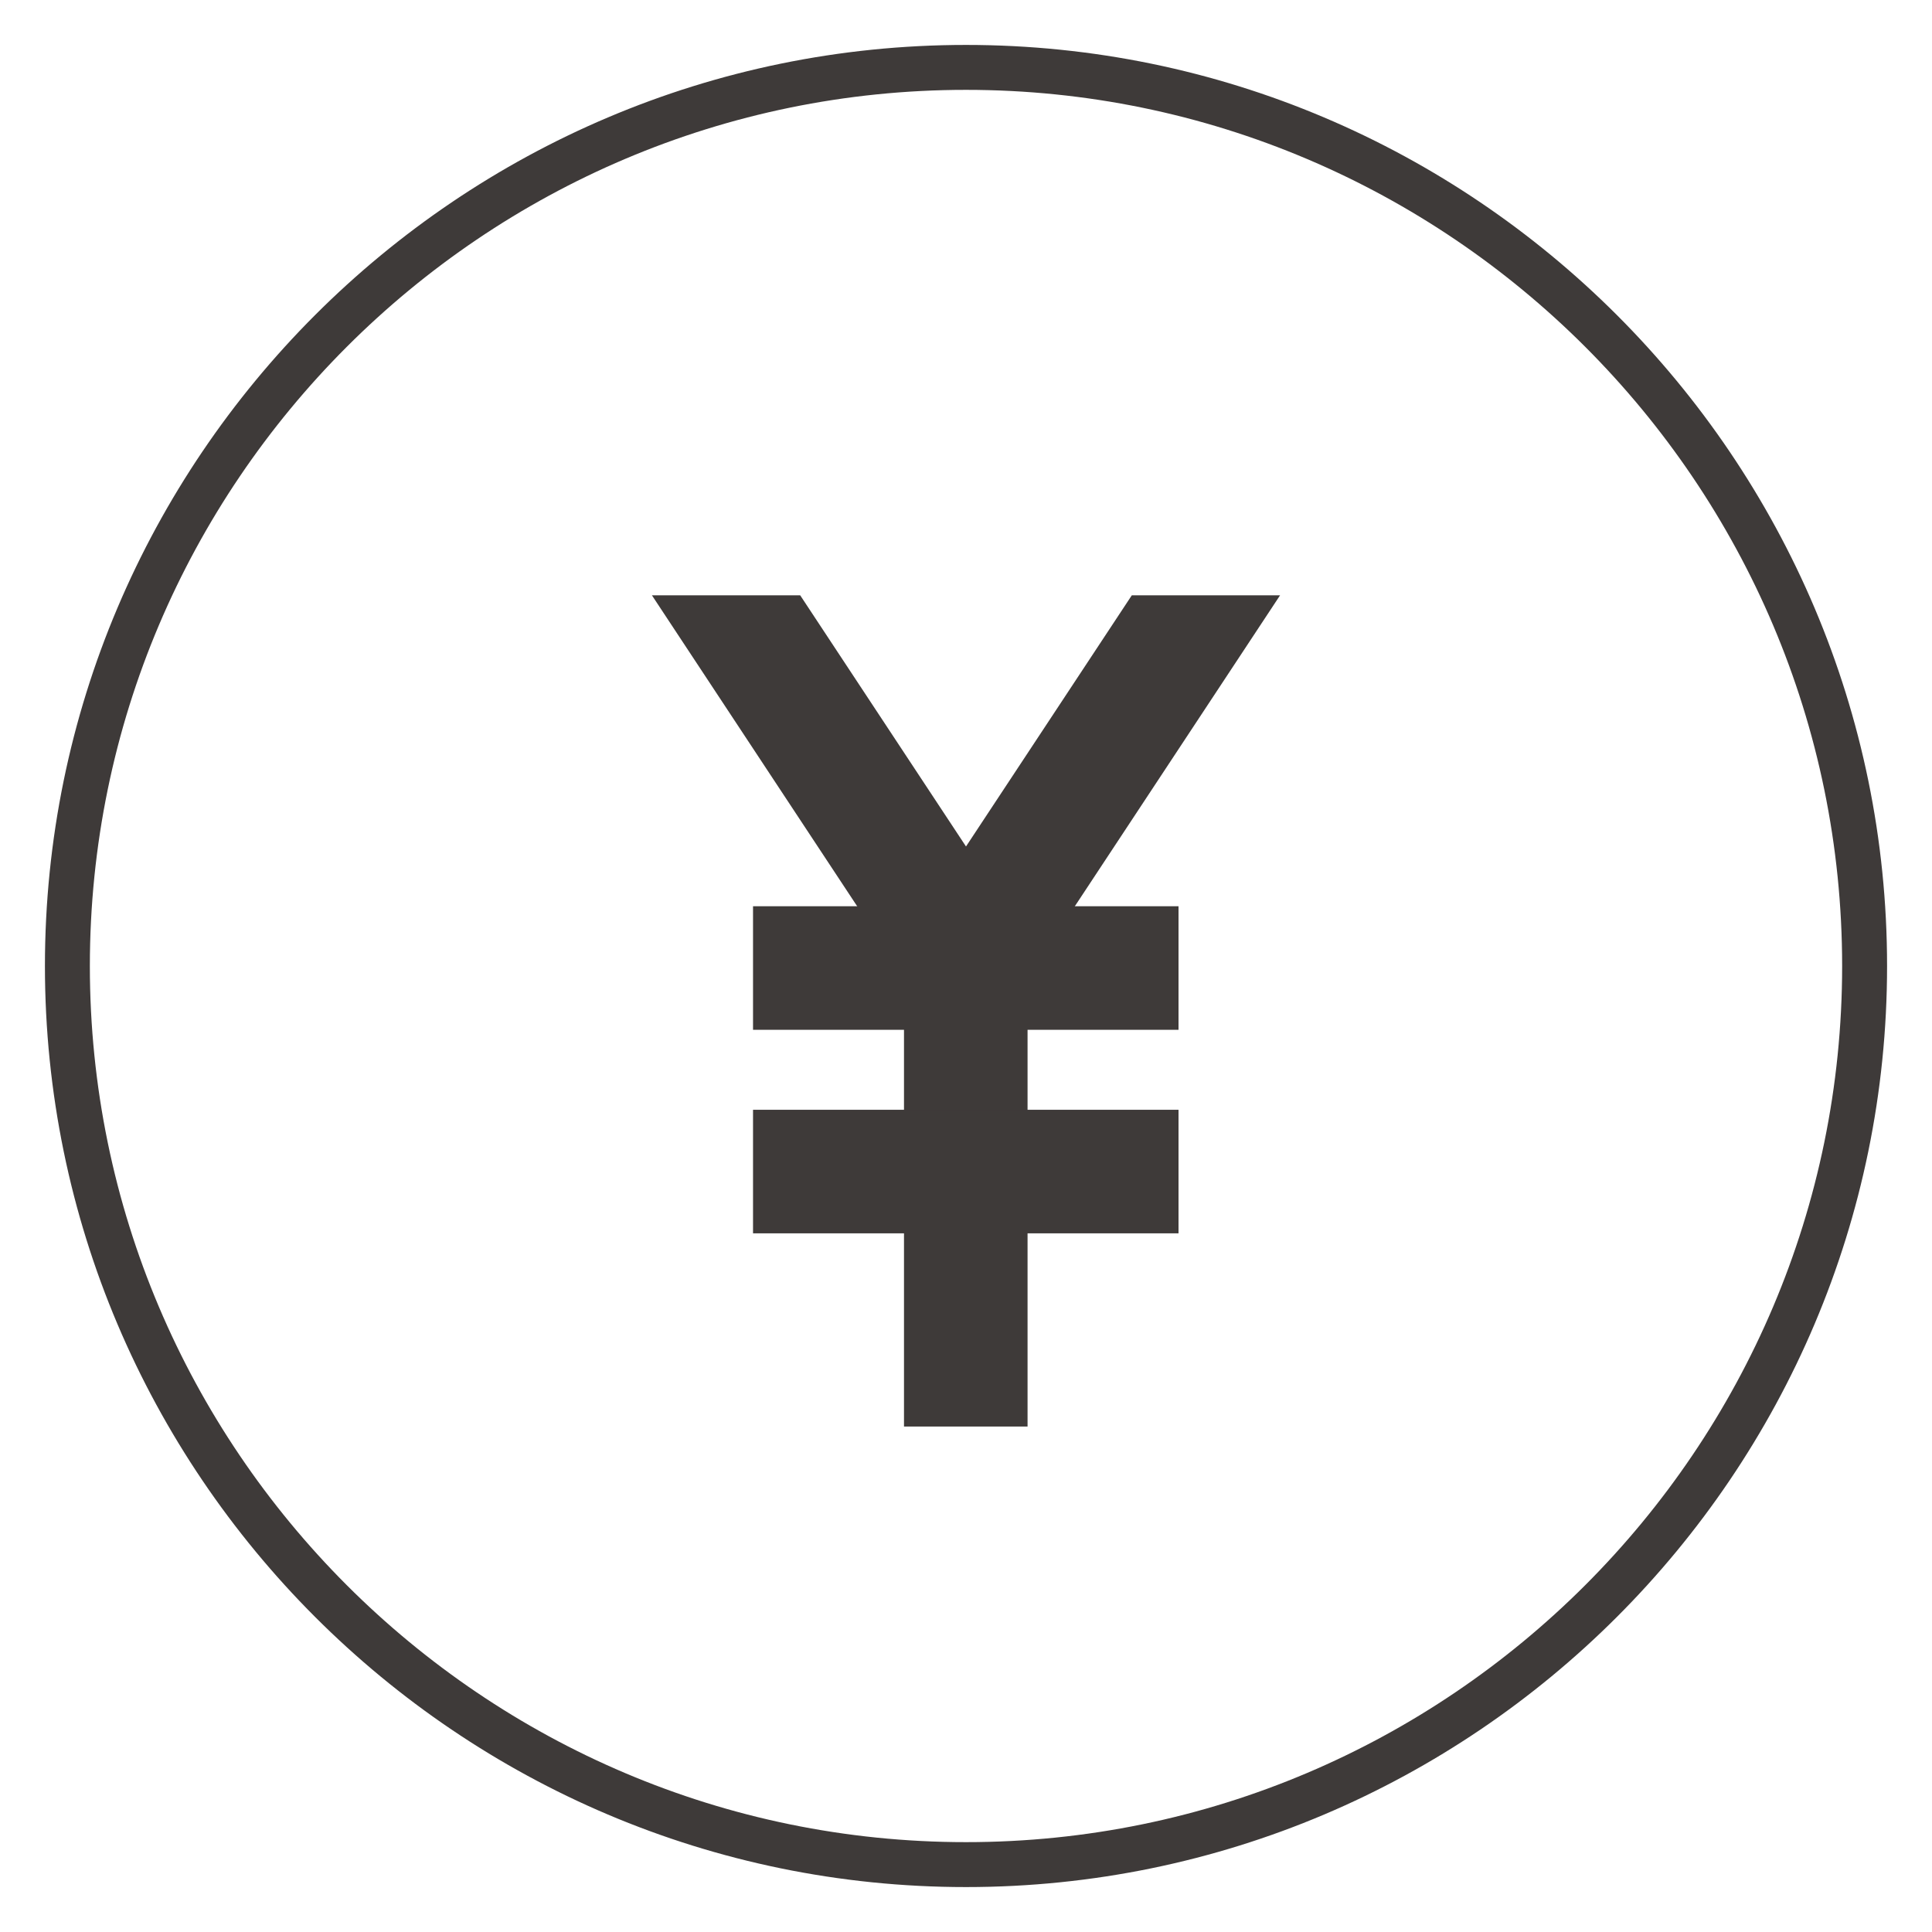 <?xml version="1.0" encoding="UTF-8"?><svg id="_レイヤー_1" xmlns="http://www.w3.org/2000/svg" viewBox="0 0 43 43"><defs><style>.cls-1{fill:#3e3a39;}</style></defs><path class="cls-1" d="m21.5,42c-11.3,0-20.5-9.2-20.5-20.5S10.2,1,21.5,1s20.5,9.2,20.5,20.5-9.2,20.5-20.5,20.5Zm0-40C10.75,2,2,10.75,2,21.5s8.75,19.5,19.5,19.5,19.5-8.75,19.5-19.5S32.25,2,21.5,2Z"/><rect class="cls-1" x="20.12" y="21.55" width="2.75" height="10.2"/><rect class="cls-1" x="16.76" y="20.17" width="9.47" height="2.75"/><rect class="cls-1" x="16.76" y="24.7" width="9.47" height="2.75"/><polygon class="cls-1" points="25.19 13.25 21.5 18.84 17.81 13.25 14.51 13.25 21.5 23.84 28.49 13.25 25.19 13.25"/></svg>